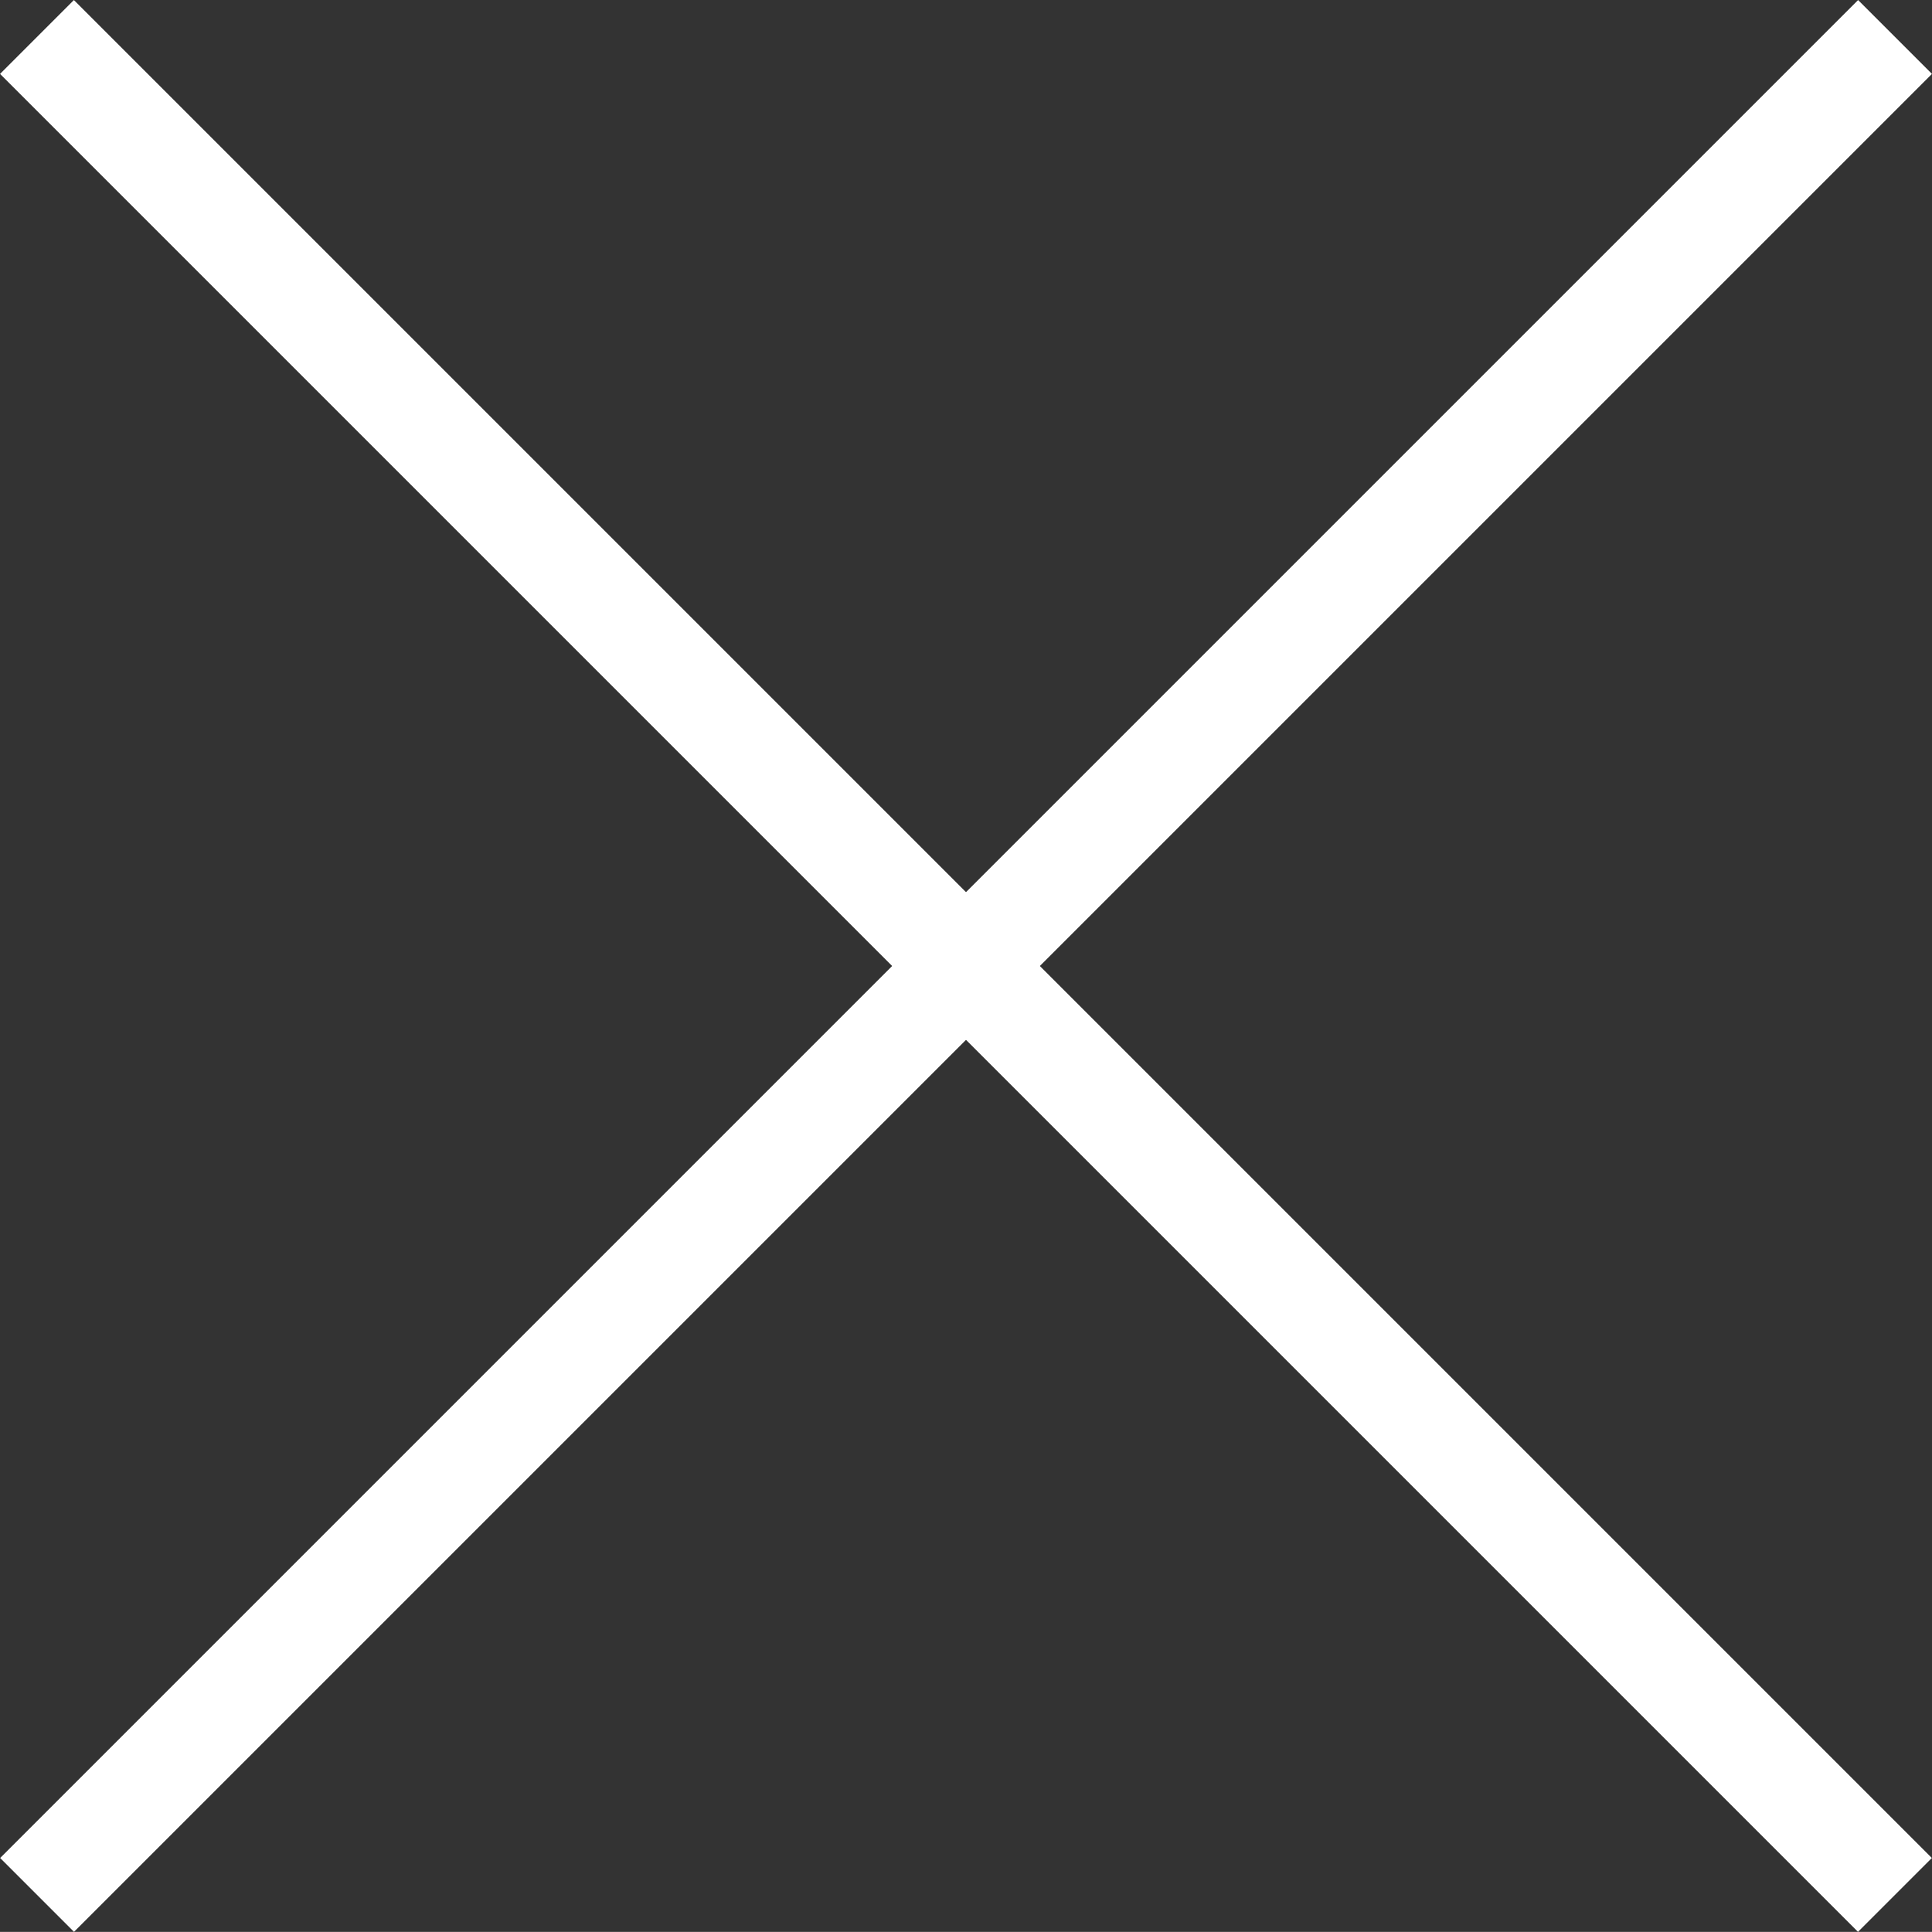 <svg xmlns="http://www.w3.org/2000/svg" width="18.5" height="18.499" viewBox="0 0 18.5 18.499">
  <rect x="0" y="0" width="18.5" height="18.499" fill="#333333" stroke="none"/>
  <g id="x-schliessen" transform="translate(-2.017 -2.168)">
    <line id="Linie_6" data-name="Linie 6" x1="17.791" y2="17.791" transform="translate(2.372 2.522)" fill="none" stroke="#fff" stroke-miterlimit="10" stroke-width="1"/>
    <line id="Linie_7" data-name="Linie 7" x2="17.791" y2="17.791" transform="translate(2.371 2.522)" fill="none" stroke="#fff" stroke-miterlimit="10" stroke-width="1"/>
  </g>
</svg>
